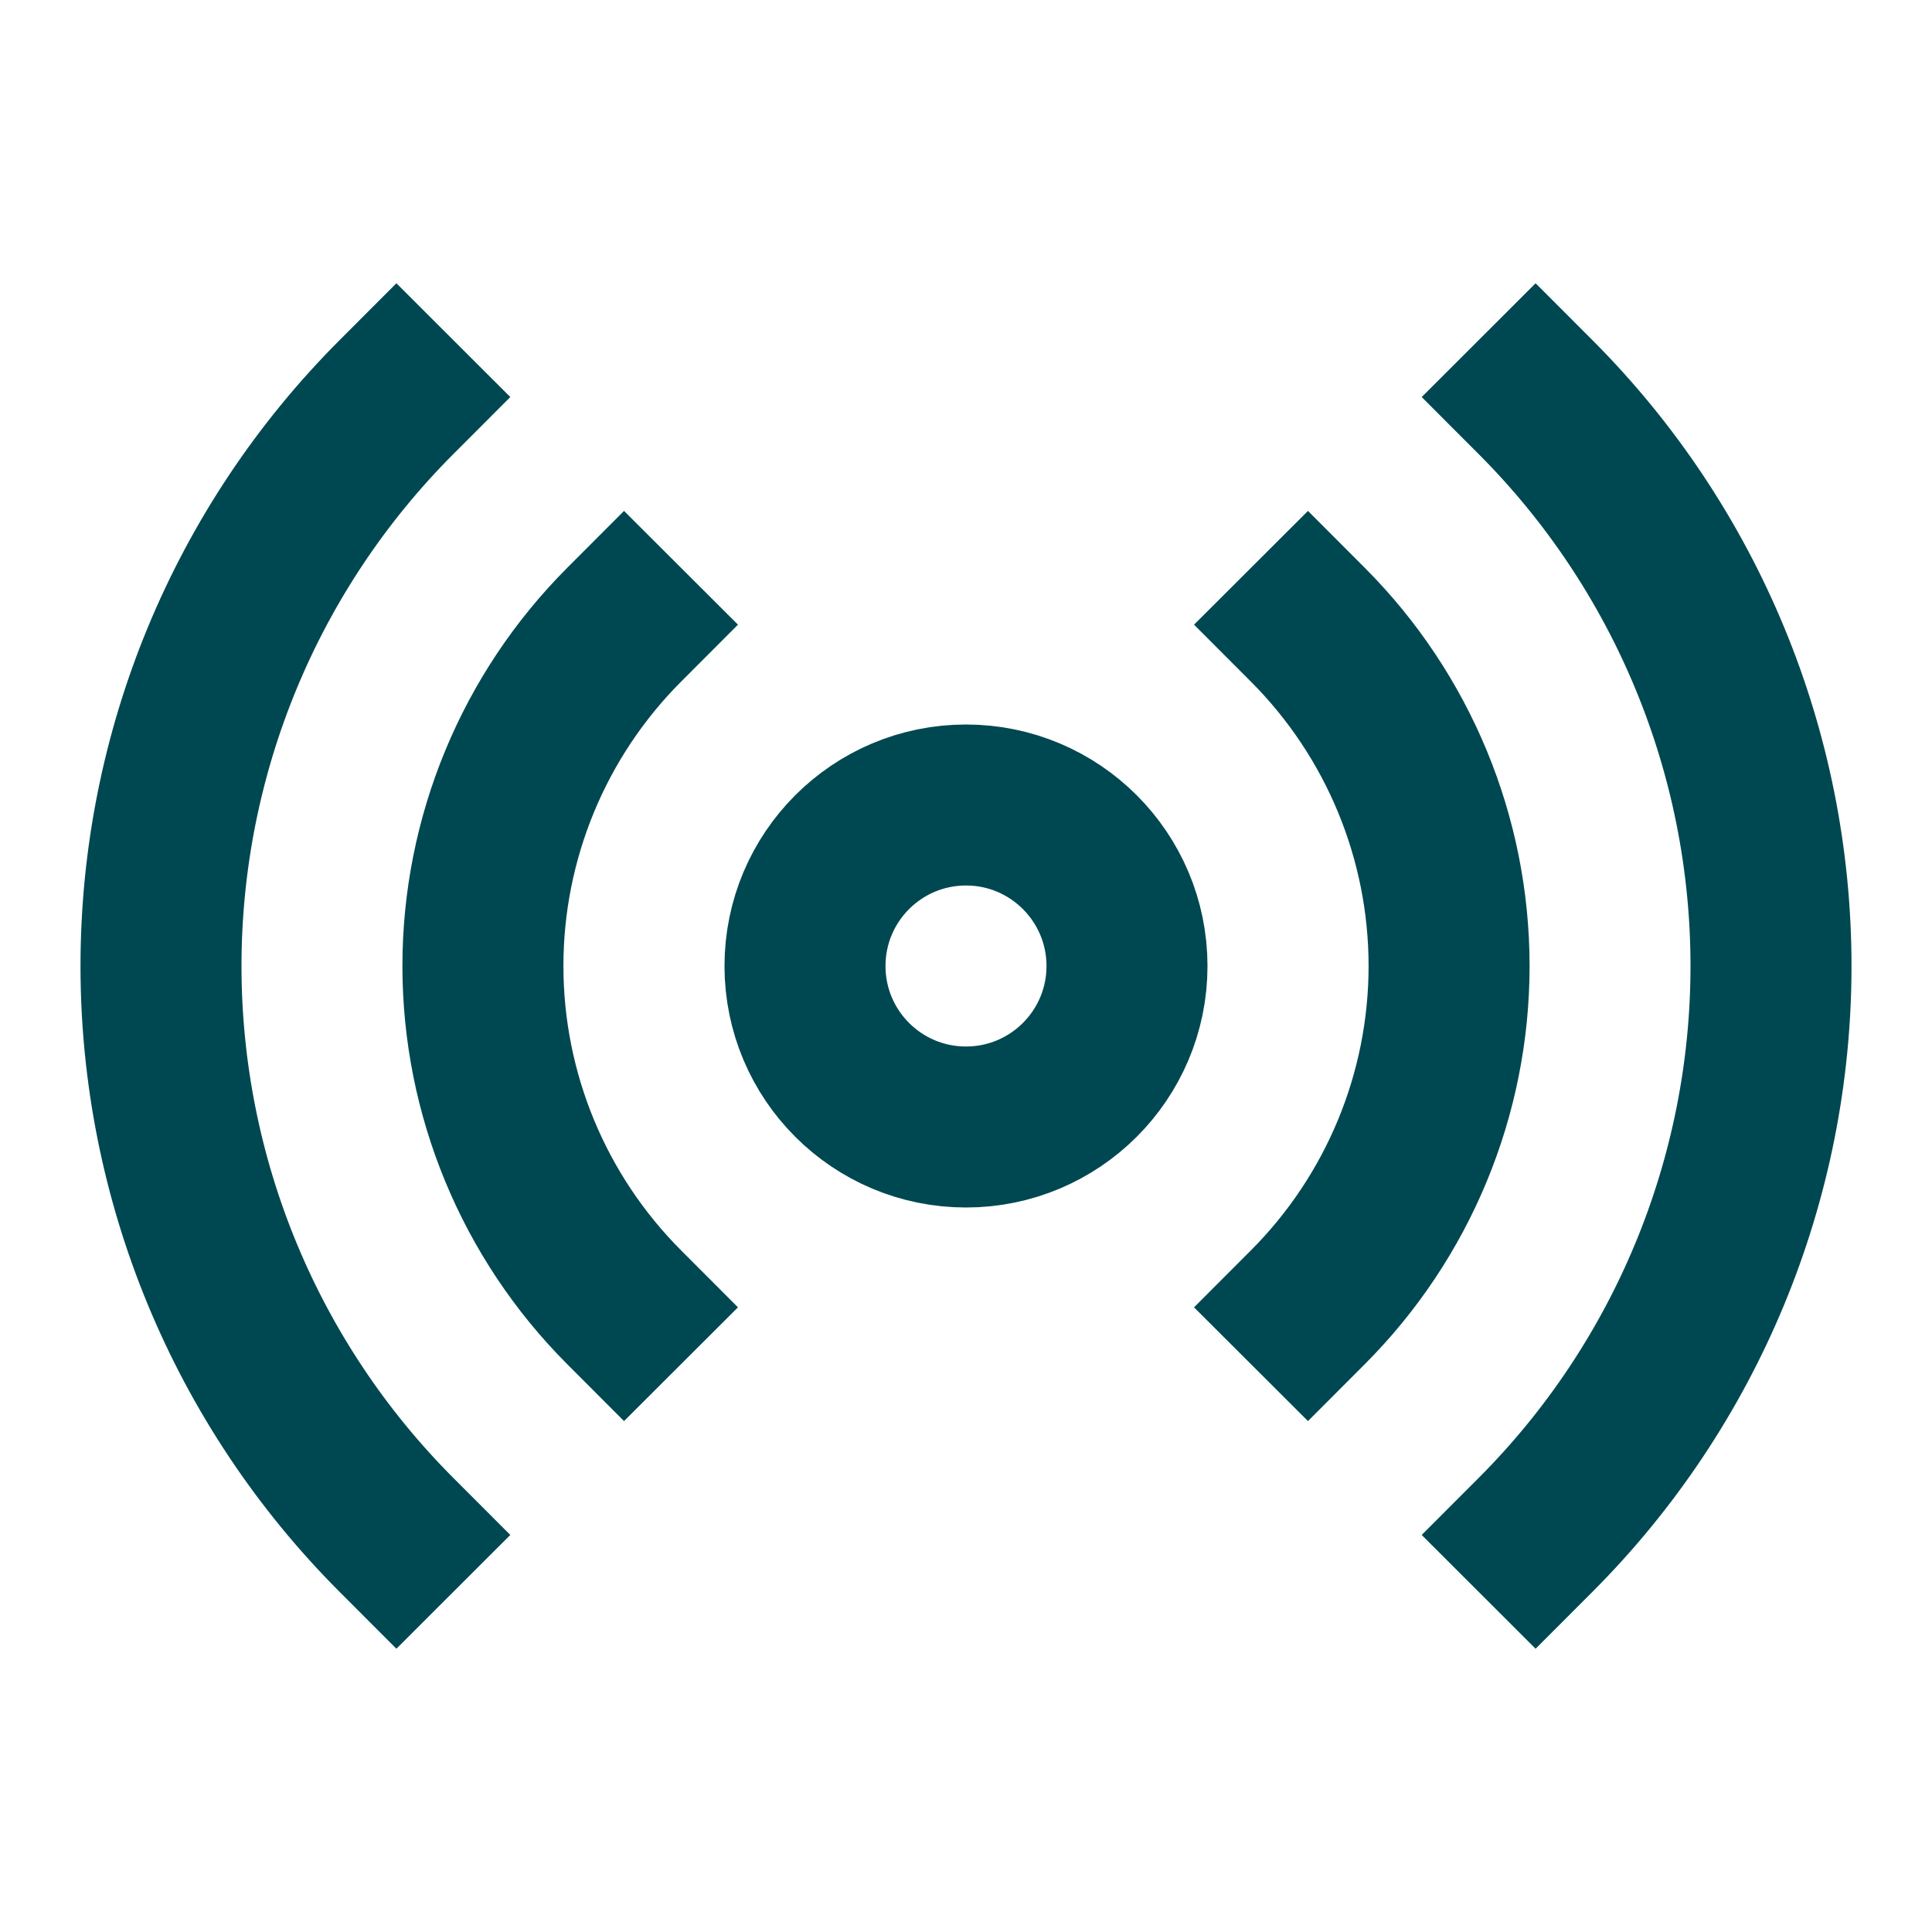 <svg width="24" height="24" viewBox="0 0 24 24" fill="none" xmlns="http://www.w3.org/2000/svg">
<path d="M16.247 7.761C17.37 8.886 18.001 10.411 18.001 12C18.001 13.59 17.37 15.114 16.247 16.239M19.075 4.933C20.948 6.808 22 9.35 22 12C22 14.65 20.948 17.192 19.075 19.067M4.925 19.067C3.052 17.192 2 14.65 2 12C2 9.35 3.052 6.808 4.925 4.933M7.753 16.239C6.63 15.114 5.999 13.59 5.999 12C5.999 10.411 6.63 8.886 7.753 7.761M14 12C14 13.105 13.104 14 12 14C10.895 14 10 13.105 10 12C10 10.896 10.895 10 12 10C13.104 10 14 10.896 14 12Z" stroke="#004851" stroke-width="2" stroke-linecap="square" stroke-linejoin="round"/>
</svg>
